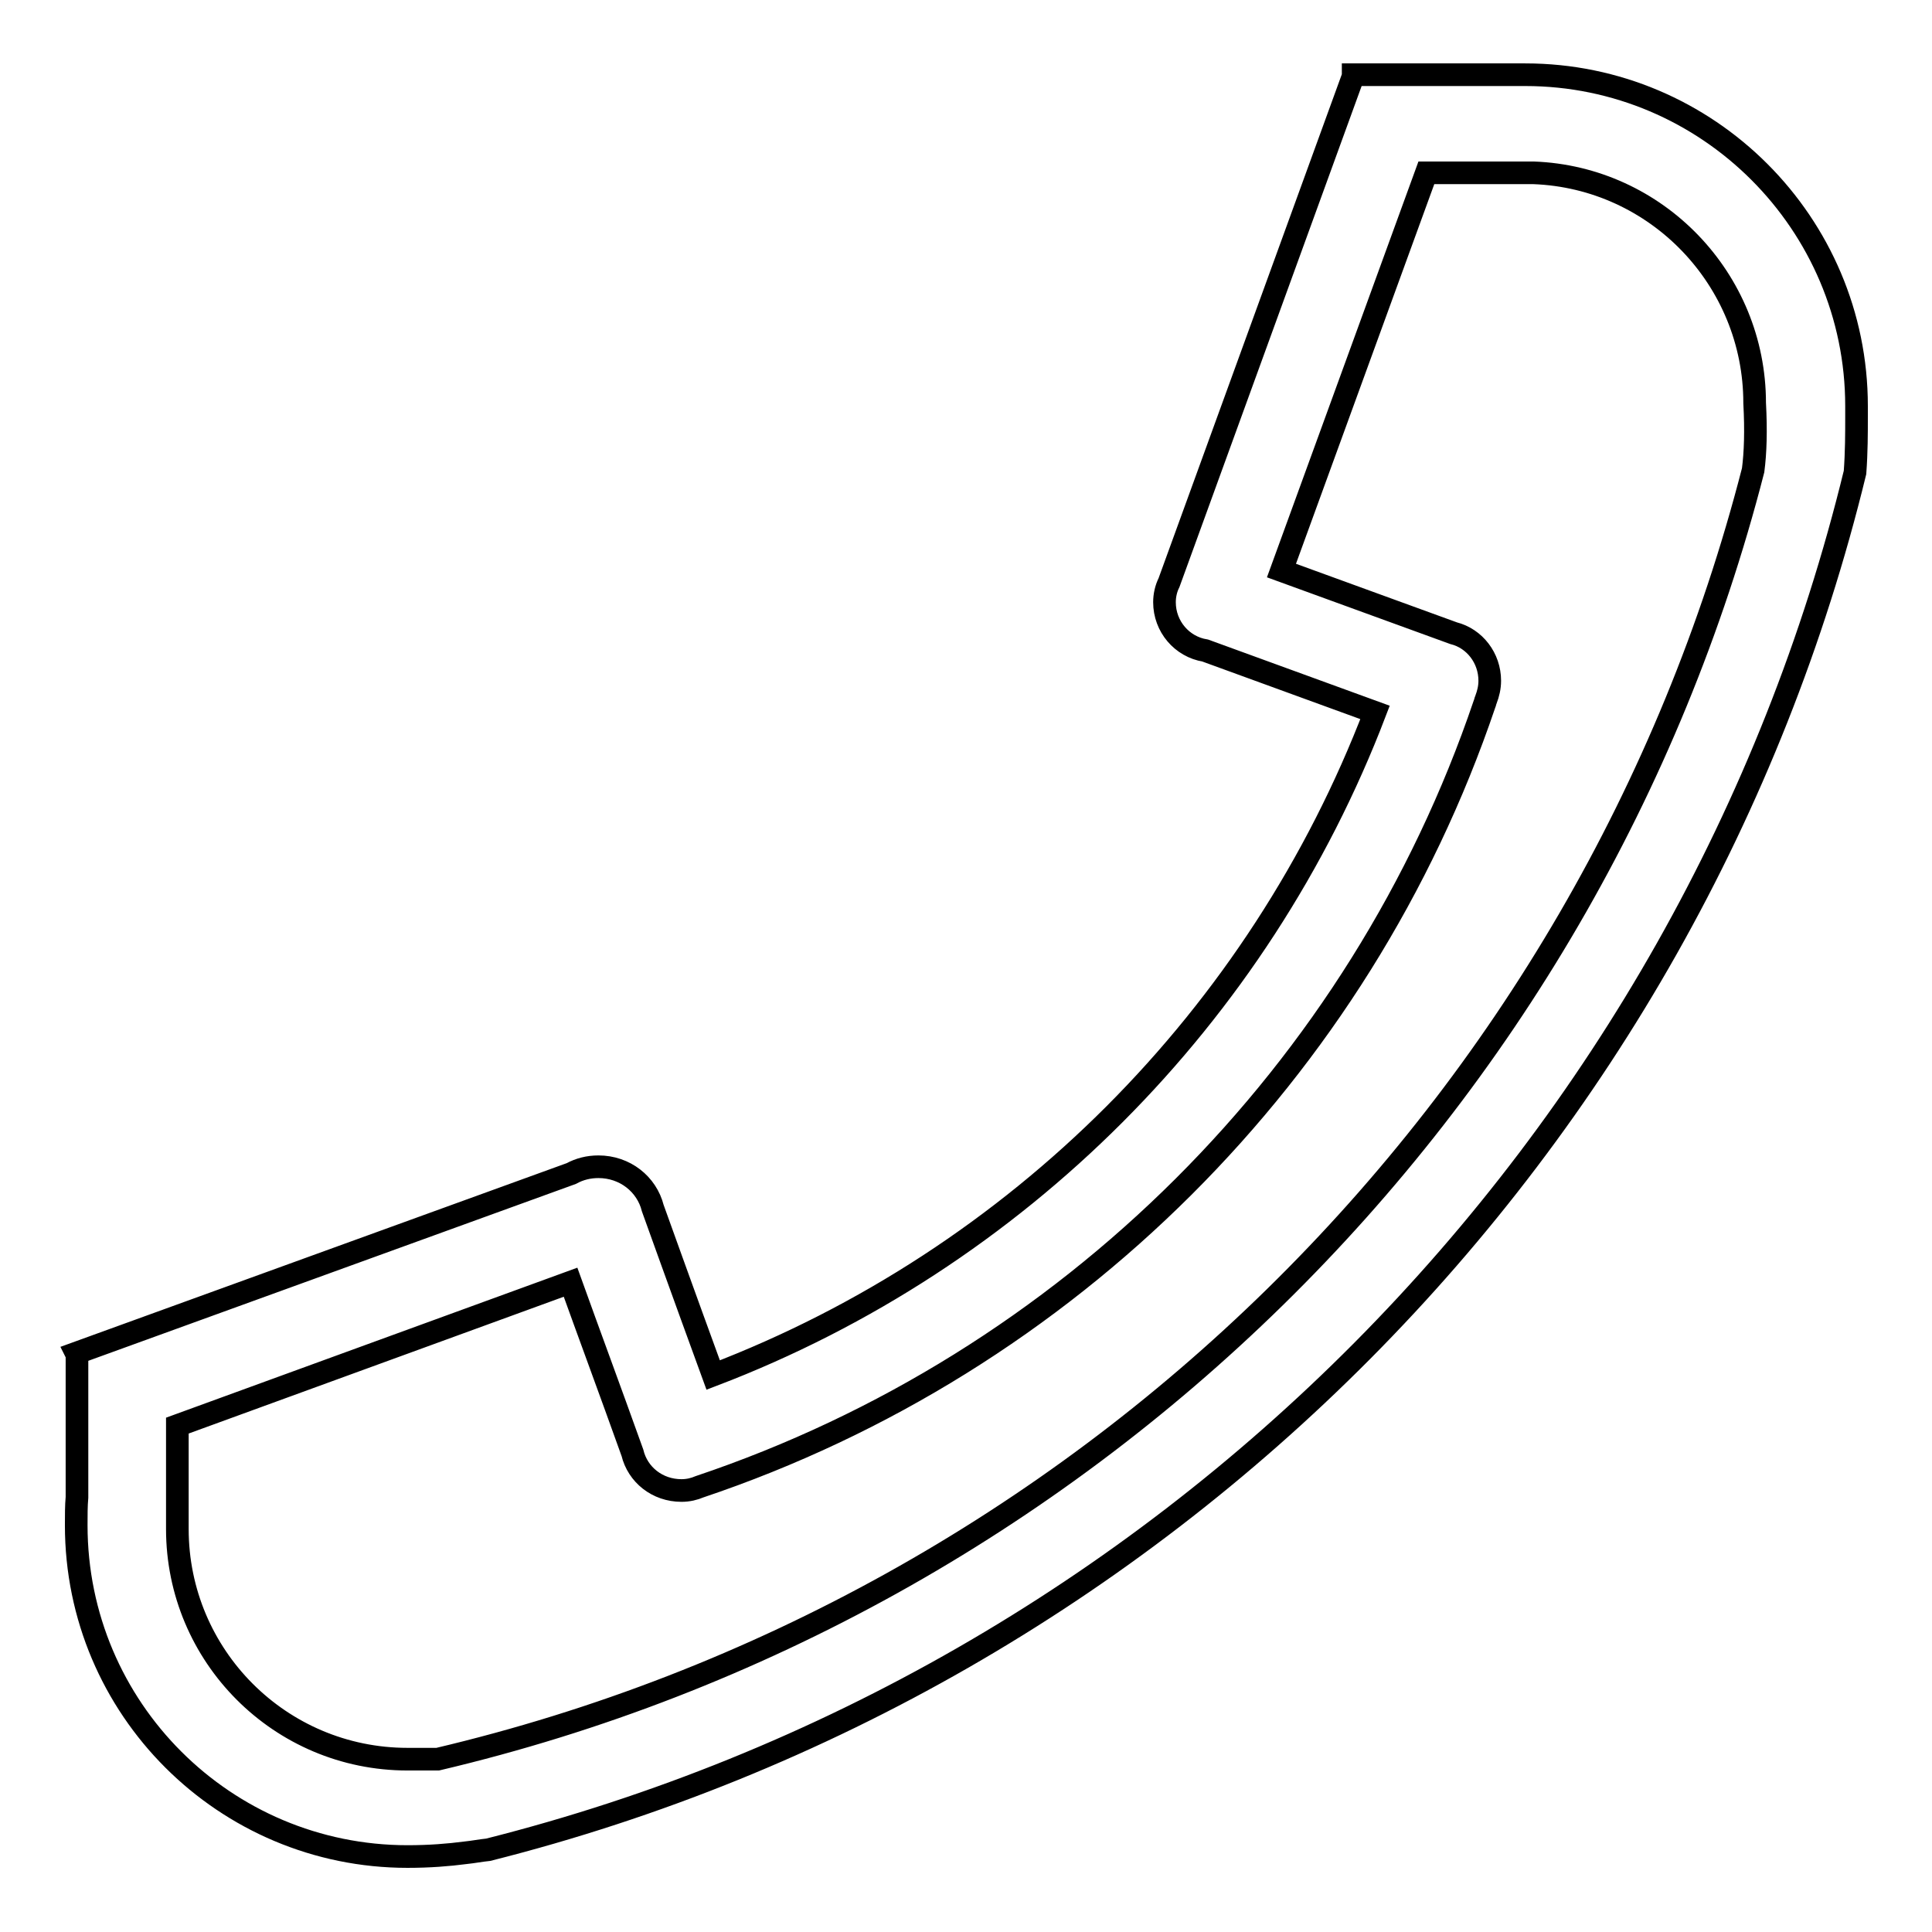 <?xml version="1.0" encoding="utf-8"?>
<!-- Svg Vector Icons : http://www.onlinewebfonts.com/icon -->
<!DOCTYPE svg PUBLIC "-//W3C//DTD SVG 1.1//EN" "http://www.w3.org/Graphics/SVG/1.1/DTD/svg11.dtd">
<svg version="1.1" xmlns="http://www.w3.org/2000/svg" xmlns:xlink="http://www.w3.org/1999/xlink" x="0px" y="0px" viewBox="0 0 256 256" enable-background="new 0 0 256 256" xml:space="preserve">
<g><g><path stroke-width="3" fill-opacity="0" stroke="#000000"  d="M246,53.8c0-24.2-19.7-43.9-43.9-43.9c-0.8,0-1.6,0-2.4,0h-20.4v0.2l-24.4,67.1c-0.4,0.8-0.6,1.7-0.6,2.6c0,3.2,2.3,5.9,5.4,6.4l22.5,8.2c-15.4,40.3-47.4,72.4-87.7,87.8c-3.8-10.4-8-22.1-8-22.1l0,0c-0.8-3.2-3.7-5.5-7.2-5.5c-1.3,0-2.5,0.3-3.6,0.9l0,0l-65.6,23.8l0.1,0.2h0v18.9c-0.1,1.1-0.1,2.4-0.1,3.7c0,24.3,19.7,43.9,43.9,43.9c2.9,0,5.4-0.2,7.7-0.5c1-0.1,2-0.3,3-0.4c89.2-22.5,159.3-93,181.1-182.5c0.2-2.7,0.2-5.2,0.2-7.4C246,54.8,246,54.3,246,53.8z M232.3,62.3C210.6,146.8,143.2,213,58,233.1c-1.3,0-2.6,0-4,0c-16.9,0-30.5-13.7-30.5-30.5c0-0.1,0-0.3,0-0.4l0,0v-13.3l52.1-19c2.3,6.4,5.3,14.5,8.2,22.6c0.7,2.9,3.3,5,6.5,5c0.9,0,1.7-0.2,2.4-0.5c48.8-16.4,87.5-55,104-103.7c0.1-0.2,0.1-0.4,0.2-0.6c0.3-0.8,0.5-1.6,0.5-2.5c0-3-2-5.6-4.8-6.3l-22.8-8.3L189,22.9h14.2v0c16.3,0.6,29.3,14.1,29.3,30.5C232.7,57.1,232.6,60,232.3,62.3z"/></g></g>
</svg>